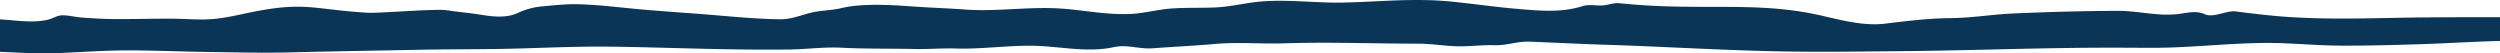 <svg xmlns="http://www.w3.org/2000/svg" xmlns:xlink="http://www.w3.org/1999/xlink" width="1920" height="41" viewBox="0 0 1920 41">
  <defs>
    <clipPath id="clip-path">
      <rect id="Rectangle_3398" data-name="Rectangle 3398" width="1920" height="41" transform="translate(0 6217)" fill="none" stroke="#707070" stroke-width="1"/>
    </clipPath>
    <clipPath id="clip-path-2">
      <rect id="Rectangle_625" data-name="Rectangle 625" width="2192.363" height="41" fill="#0b3557"/>
    </clipPath>
  </defs>
  <g id="Page_Break_-_White" data-name="Page Break - White" transform="translate(0 -6217)" clip-path="url(#clip-path)">
    <g id="Group_1750" data-name="Group 1750" transform="translate(-135.682 6217)">
      <g id="Group_29" data-name="Group 29" transform="translate(0 0)" clip-path="url(#clip-path-2)">
        <path id="Path_79" data-name="Path 79" d="M2190.5,25.7c-7.4-1.432-15.374-2.9-22.992-4.33-7.333-1.382-14.117-3.86-21.247-5.489-3.942-.9-7.912-2.295-12-2.319-45.06-.277-90.161-.544-135.221-.2-40.351.306-80.143,2.557-120.409-1.559-8.594-.878-17.173-1.9-25.739-3.017-7.33-.954-17.112,5.17-23.865,2.142-6.82-3.061-13.842-.939-20.85-.114-15.222,1.793-30.446-2.515-45.709-2.476-26.63.068-53.271.838-79.88,1.961-16.259.686-32.369,3.458-48.621,3.611-16.849.162-33.332,2.1-50.016,4.2-15.4,1.943-31.182-1.917-46.116-5.356C1485.565-.033,1442.954,9.087,1379.467,2.47c-4.684-.487-9.382,1.69-14.063,1.751-4.83.061-9.735-.98-14.46.513-15.96,5.044-32.014,3.574-48.047,2.253-17.477-1.439-34.862-3.976-52.318-5.74-28.78-2.91-54.633.1-83.552.721-21.5.459-46.7-3.061-68.037-.266-10.289,1.349-20.389,3.672-30.773,4.05-10.891.4-21.8.007-32.678.769-11.123.777-22.122,3.976-33.224,4.269-20.654.546-38.193-3.967-58.858-4.55-20.886-.59-44.942,2.638-65.779,1.135-16.666-1.2-26.509-1.345-43.175-2.559C819.089,3.692,797.2,2.533,782.2,6.151c-7.966,1.921-16.264,1.731-24.22,3.742-7.567,1.913-14.859,4.974-22.8,4.9-21.468-.2-42.918-2.683-64.373-4.264-13.113-.965-26.229-1.91-39.329-3C614.073,6.077,596.7,3.657,579.271,3.24,570.514,3.031,561.884,4,553.2,4.8A55.431,55.431,0,0,0,533.691,9.81c-9.336,4.43-20.049,2.919-29.864,1.338-8.4-1.356-16.9-1.983-25.3-3.31-7.943-1.253-52,2.415-60.029,1.961-41.311-2.341-47.753-8.742-88.379-.707-10.229,2.017-20.43,4.635-30.77,5.515-10.188.871-20.533-.17-30.809-.249-15.224-.114-30.443.413-45.668.275-8.118-.074-16.226-.57-24.323-1.153-5.021-.36-9.956-1.786-15.016-1.729-3.679.044-6.681,2.111-10.116,3.083-12.958,3.668-29.071-.039-42.426-.124-20.6-.133-41.19.031-61.783-.286-9.382-.144-16.738.253-25.608,3.271-6.926,2.356-14.328,5.017-21.465,7.4C14.967,27.485,6.8,28.258.106,31.856c-.95.511,4.786,1.775,4.707,1.762,3.123.5,6.267.9,9.405,1.3q9,1.146,18.036,1.95c12.044,1.079,24.122,1.725,36.211,2.024,19.923.489,39.867.231,59.792.686,17.245.4,34.746,1.991,52.241,1.205,18.927-.852,37.843-2.2,56.8-2.087,18.378.114,36.751.884,55.132,1.151,22.289.321,44.584.943,66.873.371,32.9-.845,65.557-1.334,98.434-2,20.448-.417,40.9-.31,61.353-.633,28.2-.448,56.976-2.118,85.4-1.758,29.12.369,58.229,1.439,87.347,1.963,16.774.3,33.554.445,50.328.218,13.257-.183,26.666-2.072,39.872-1.369,18.739,1,37.457.548,56.2,1,10.58.21,21.228-.718,31.769-.371,19.189.635,42.107-2.727,61.512-2.057,19.776.683,39.684,5.273,59.365,1.035,10.914-2.347,19.189,1.655,30.4.817,16.149-1.207,32.336-1.943,48.464-3.382,16.437-1.465,35.552.17,52-.389,34.092-1.153,68.413.249,102.53.236,9.642-.017,18.857,1.474,28.443,1.948,10.227.5,20.415-1.072,30.641-.76,10.031.306,17.315-3.142,27.361-2.712,17.66.755,35.32,1.539,52.982,2.221,52.218,1.528,104.433,5.122,156.679,5.456,24.815.2,49.635-.153,74.45-.38,57.977-.535,115.908-3,173.888-2.653q10.134.059,20.268.079c33.682.017,67.081-4.862,100.656-3.5,14.694.594,29.382,1.775,44.076,1.83,20.245.074,40.5-.469,60.742-1.107,23.577-.745,47.138-2.443,70.714-2.648,33.466-.29,67.282,2.238,100.98.559,4.6-.229,9.174-.731,13.741-1.293,3.978-.487,9.784.638,12.462-3.14A3.477,3.477,0,0,0,2190.5,25.7" transform="translate(0 0.001)" fill="#0b3557"/>
      </g>
    </g>
  </g>
</svg>
